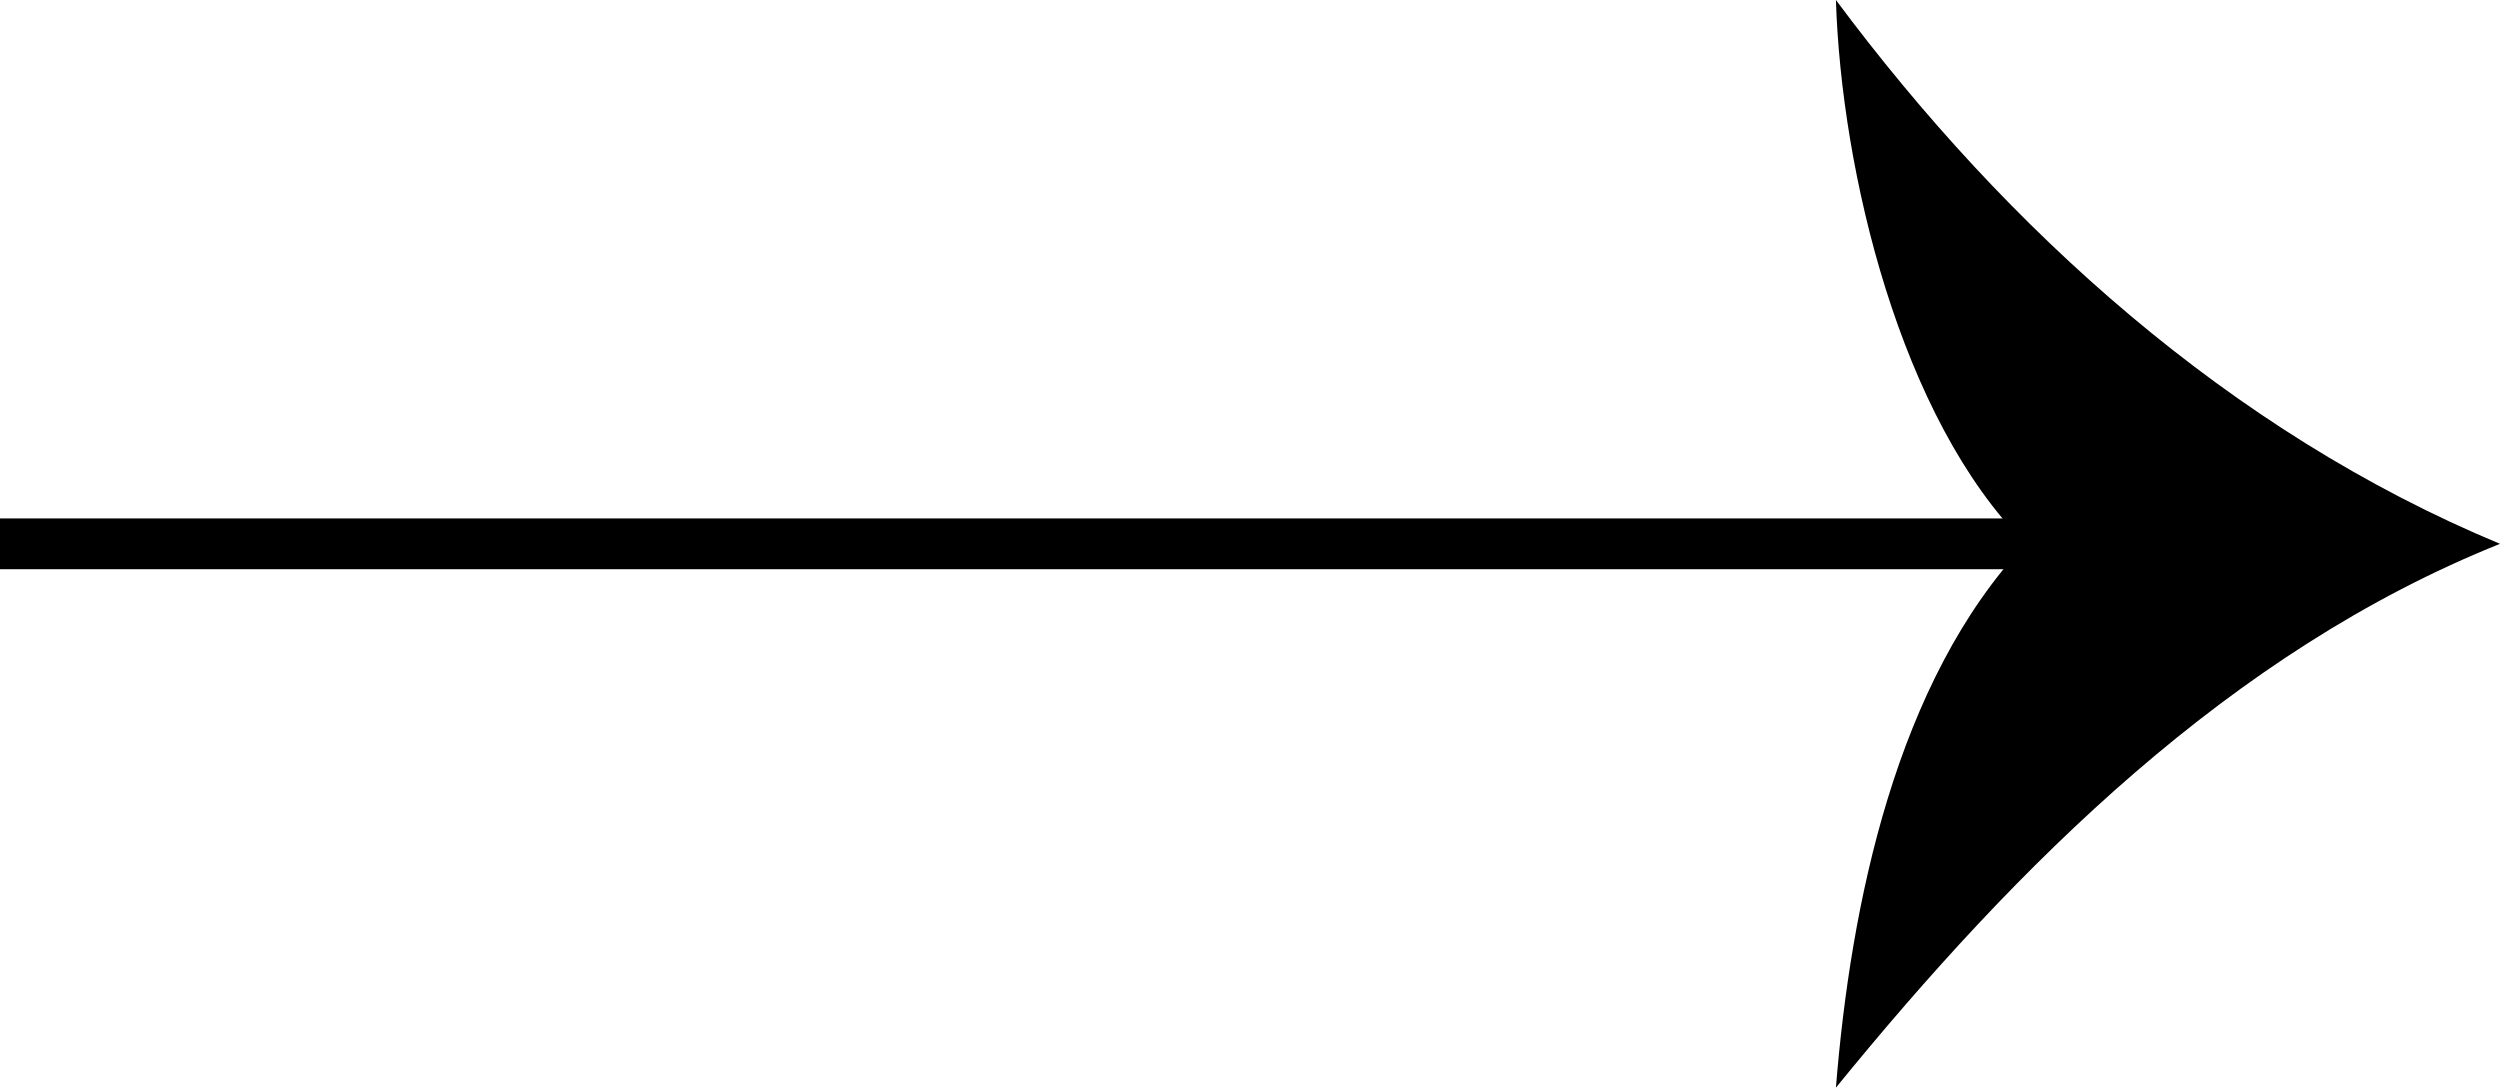 <?xml version="1.0" encoding="UTF-8"?>
<svg id="Capa_2" data-name="Capa 2" xmlns="http://www.w3.org/2000/svg" viewBox="0 0 18.71 8.14">
  <defs>
    <style>
      .cls-1 {
        fill: none;
        stroke: #000;
        stroke-miterlimit: 10;
        stroke-width: .38px;
      }
    </style>
  </defs>
  <g id="Capa_1-2" data-name="Capa 1">
    <g>
      <line class="cls-1" y1="4.07" x2="15.52" y2="4.07"/>
      <path d="M15.16,4.07c-.94-.94-1.38-2.79-1.42-4.07,1.28,1.72,2.95,3.23,4.97,4.07-2.02.81-3.61,2.4-4.97,4.07.11-1.37.45-3.04,1.42-4.07Z"/>
    </g>
  </g>
</svg>